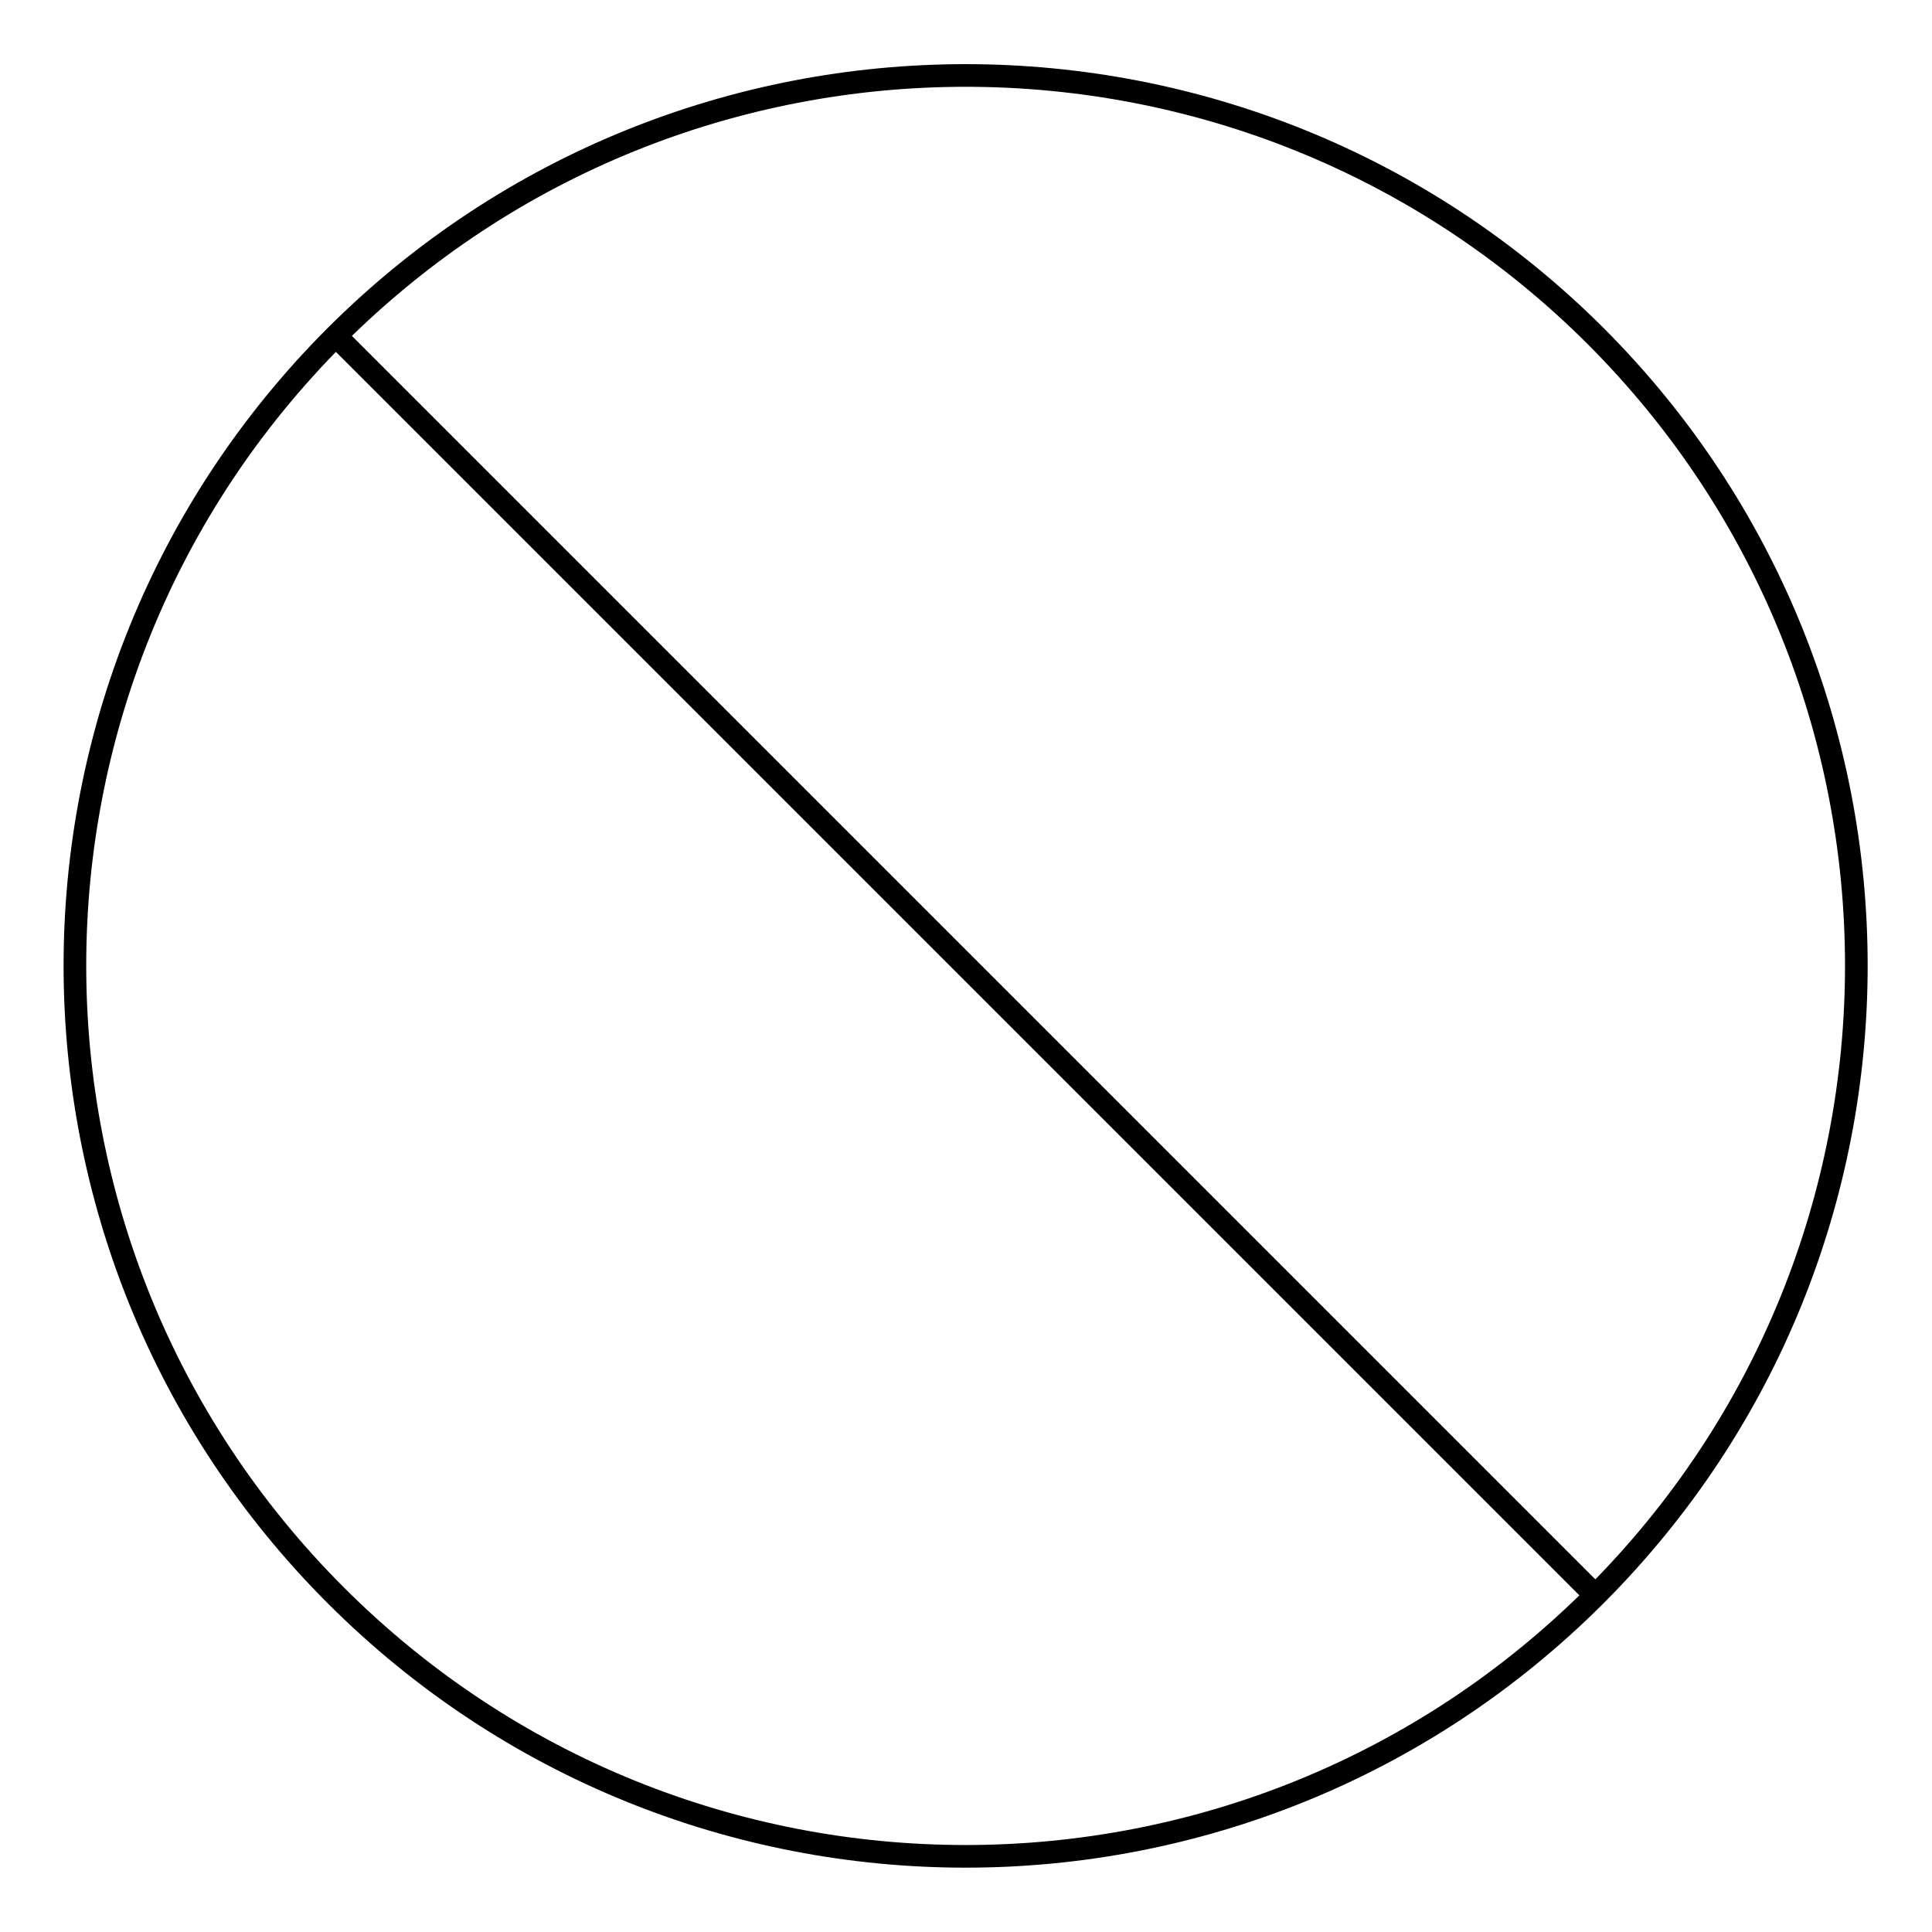 <?xml version="1.0" encoding="utf-8"?>
<!-- Svg Vector Icons : http://www.onlinewebfonts.com/icon -->
<!DOCTYPE svg PUBLIC "-//W3C//DTD SVG 1.1//EN" "http://www.w3.org/Graphics/SVG/1.1/DTD/svg11.dtd">
<svg version="1.1" xmlns="http://www.w3.org/2000/svg" xmlns:xlink="http://www.w3.org/1999/xlink" x="0px" y="0px" viewBox="0 0 256 256" enable-background="new 0 0 256 256" xml:space="preserve">
<g><g><path stroke-width="3" fill-opacity="0" stroke="#000000"  d="M211.4,44.5c46.1,46.1,46.1,120.8,0,166.9c-46.1,46.1-120.8,46.1-166.9,0c-46.1-46.1-46.1-120.8,0-166.9C90.6-1.5,165.3-1.5,211.4,44.5z"/><path stroke-width="3" fill-opacity="0" stroke="#000000"  d="M44.5,44.5l166.9,166.9L44.5,44.5z"/></g></g>
</svg>